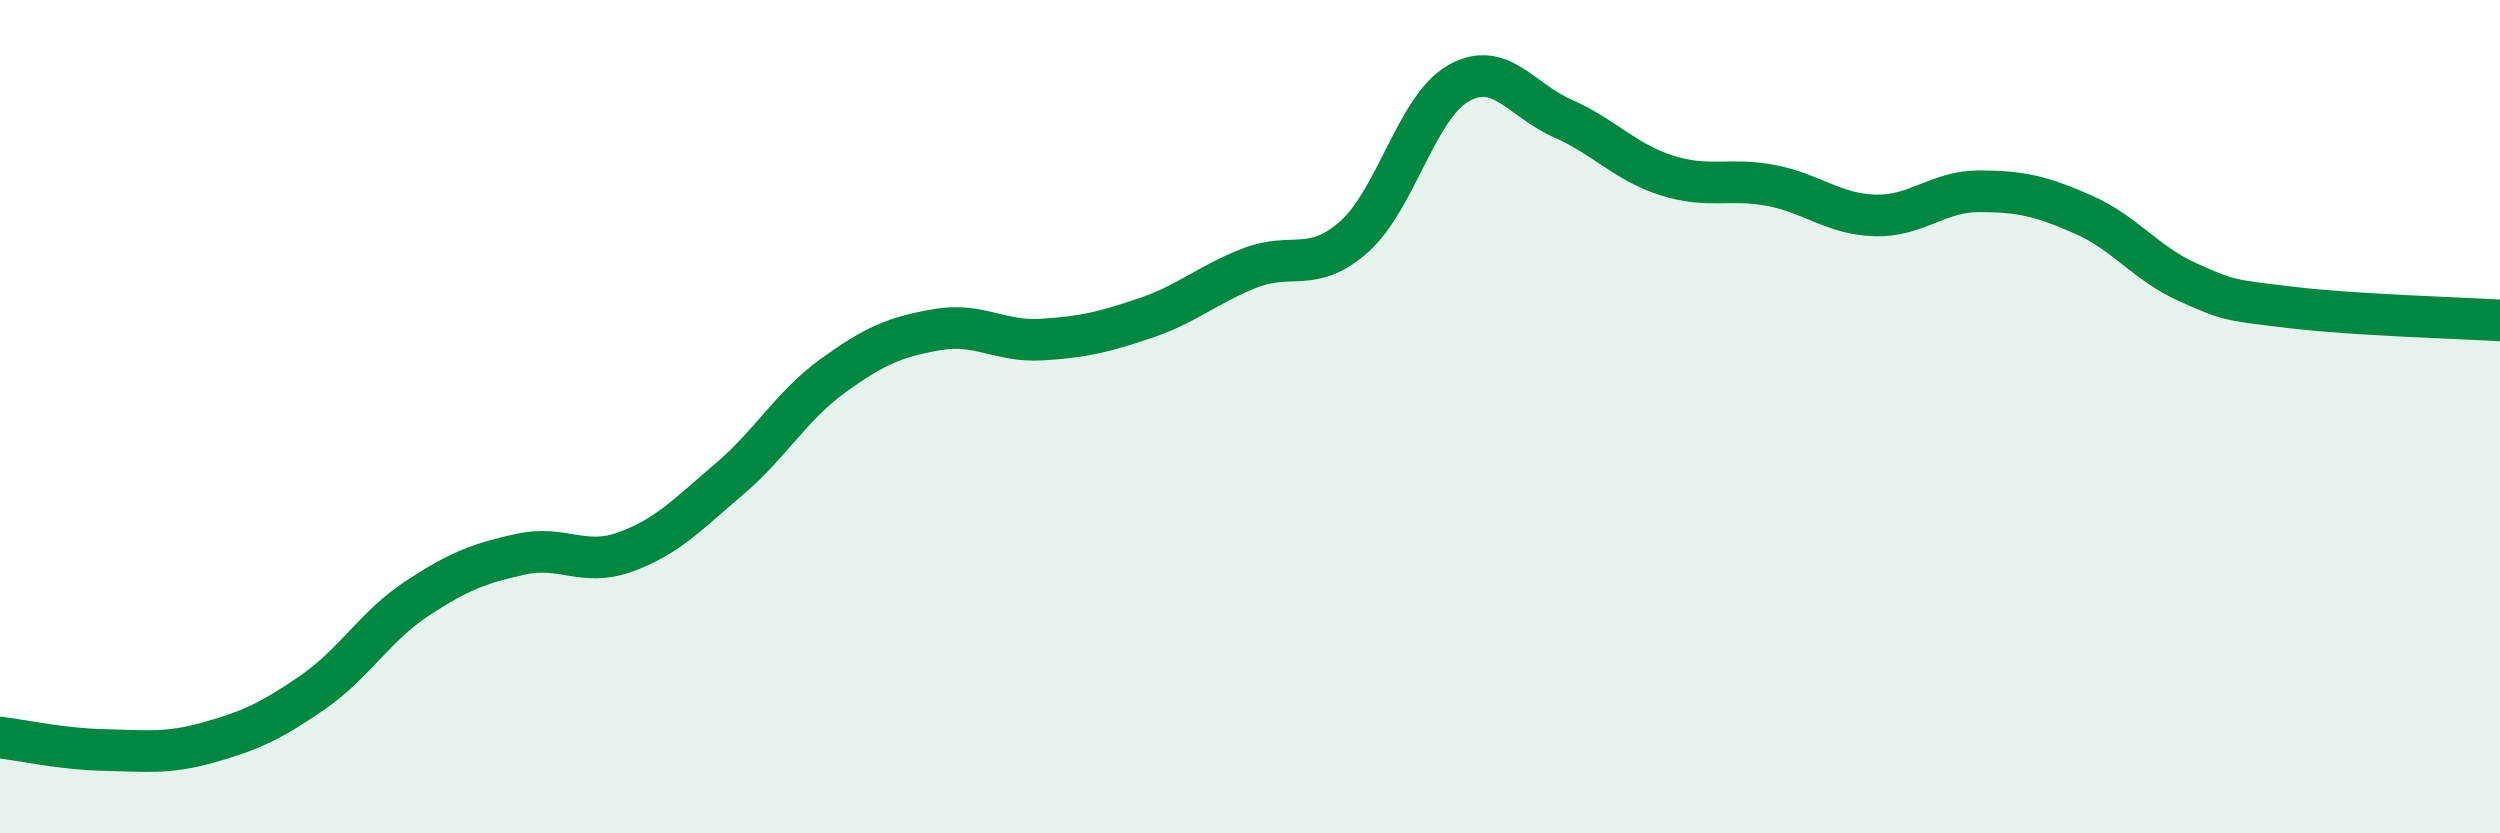 
    <svg width="60" height="20" viewBox="0 0 60 20" xmlns="http://www.w3.org/2000/svg">
      <path
        d="M 0,17.7 C 0.5,17.76 1.5,17.98 2.5,18 C 3.5,18.02 4,18.1 5,17.82 C 6,17.54 6.5,17.31 7.5,16.62 C 8.5,15.93 9,15.03 10,14.37 C 11,13.71 11.5,13.52 12.5,13.3 C 13.5,13.08 14,13.61 15,13.25 C 16,12.89 16.5,12.35 17.5,11.5 C 18.5,10.65 19,9.73 20,9.01 C 21,8.29 21.5,8.08 22.5,7.91 C 23.5,7.74 24,8.21 25,8.15 C 26,8.09 26.5,7.97 27.5,7.63 C 28.5,7.29 29,6.82 30,6.43 C 31,6.04 31.5,6.57 32.5,5.68 C 33.5,4.79 34,2.57 35,2 C 36,1.43 36.5,2.4 37.5,2.84 C 38.5,3.28 39,3.89 40,4.21 C 41,4.53 41.5,4.26 42.5,4.45 C 43.5,4.64 44,5.14 45,5.17 C 46,5.2 46.5,4.59 47.5,4.59 C 48.5,4.59 49,4.71 50,5.15 C 51,5.59 51.5,6.32 52.5,6.77 C 53.5,7.22 53.5,7.2 55,7.38 C 56.5,7.56 59,7.63 60,7.69L60 20L0 20Z"
        fill="#008740"
        opacity="0.1"
        stroke-linecap="round"
        stroke-linejoin="round"
      />
      <path
        d="M 0,17.7 C 0.5,17.76 1.5,17.98 2.5,18 C 3.5,18.02 4,18.1 5,17.82 C 6,17.54 6.5,17.31 7.5,16.62 C 8.5,15.93 9,15.03 10,14.37 C 11,13.71 11.5,13.52 12.5,13.3 C 13.5,13.08 14,13.61 15,13.25 C 16,12.89 16.5,12.35 17.5,11.5 C 18.5,10.65 19,9.73 20,9.01 C 21,8.29 21.5,8.08 22.5,7.91 C 23.5,7.74 24,8.21 25,8.15 C 26,8.09 26.5,7.97 27.5,7.63 C 28.5,7.29 29,6.82 30,6.43 C 31,6.04 31.5,6.57 32.5,5.68 C 33.5,4.79 34,2.57 35,2 C 36,1.43 36.5,2.4 37.5,2.84 C 38.5,3.28 39,3.89 40,4.21 C 41,4.53 41.5,4.26 42.5,4.45 C 43.5,4.64 44,5.14 45,5.17 C 46,5.2 46.5,4.59 47.5,4.59 C 48.5,4.59 49,4.71 50,5.15 C 51,5.59 51.5,6.32 52.5,6.77 C 53.5,7.22 53.5,7.2 55,7.38 C 56.5,7.56 59,7.63 60,7.69"
        stroke="#008740"
        stroke-width="1"
        fill="none"
        stroke-linecap="round"
        stroke-linejoin="round"
      />
    </svg>
  
